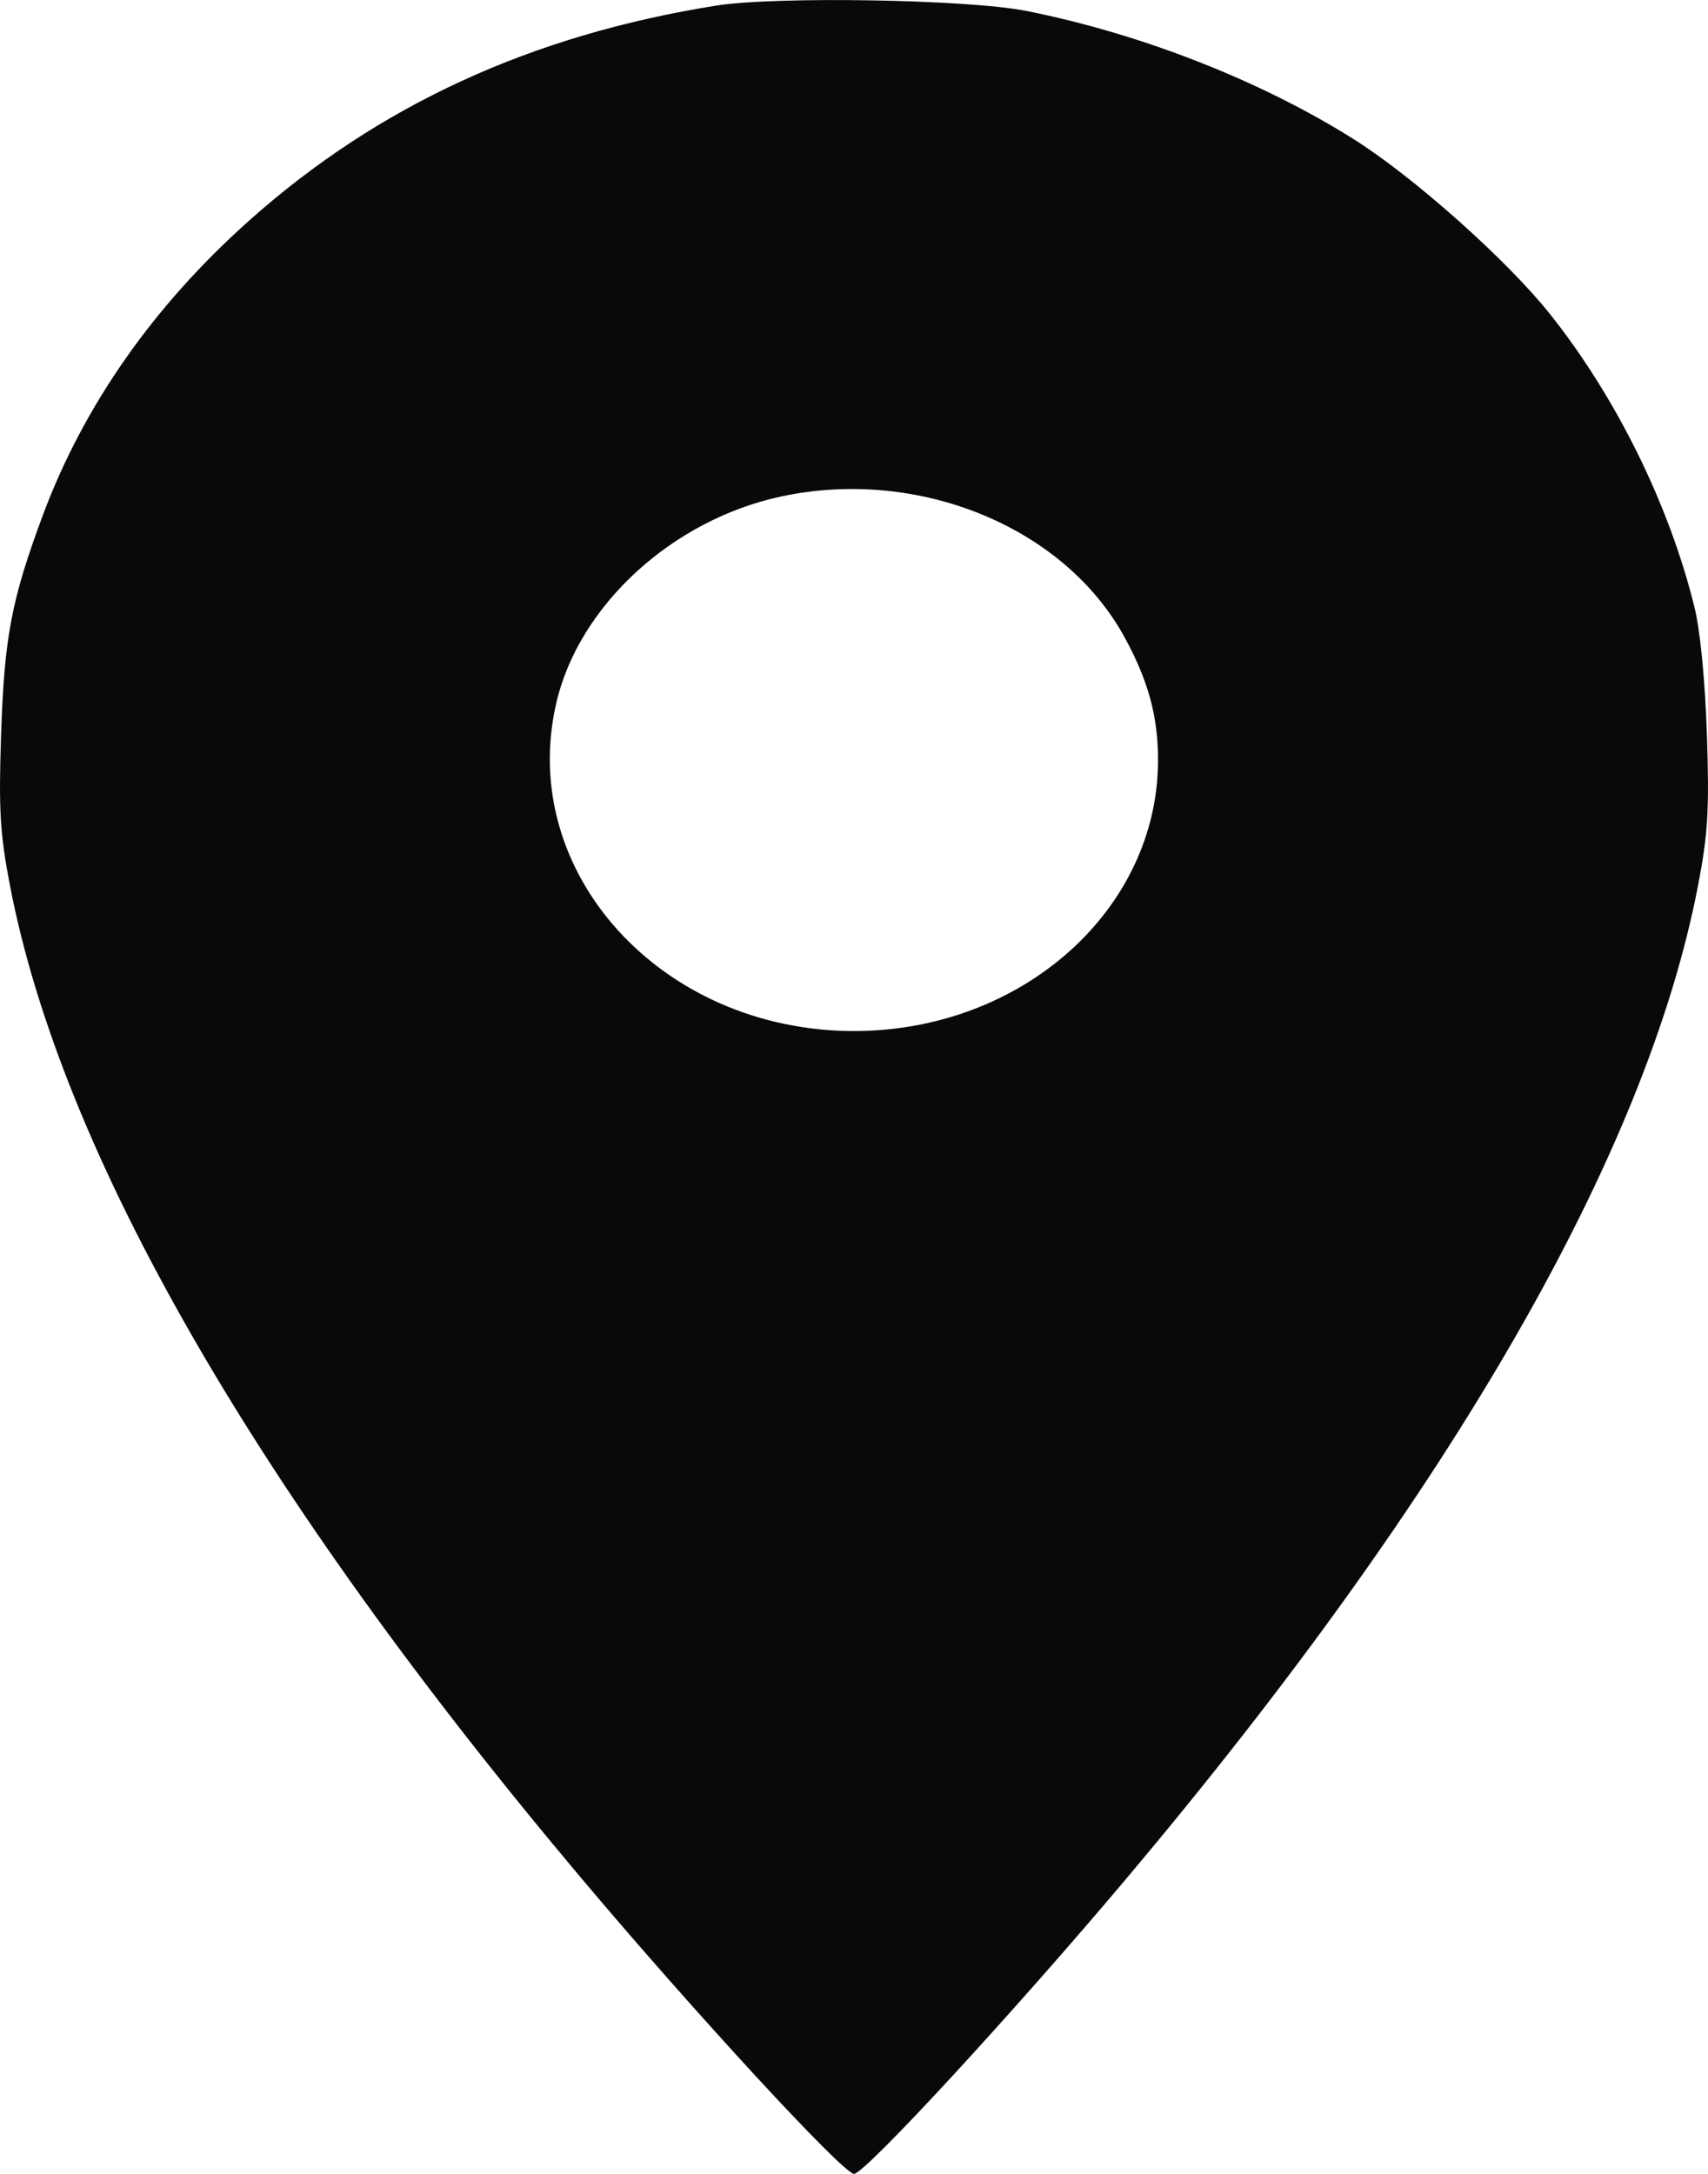 <?xml version="1.0" encoding="UTF-8"?> <svg xmlns="http://www.w3.org/2000/svg" width="11" height="14" viewBox="0 0 11 14" fill="none"><path fill-rule="evenodd" clip-rule="evenodd" d="M4.613 0.036C3.421 0.226 2.436 0.679 1.603 1.422C0.989 1.97 0.54 2.611 0.277 3.315C0.074 3.861 0.028 4.1 0.007 4.731C-0.009 5.217 -0 5.369 0.064 5.702C0.395 7.426 1.648 9.605 3.739 12.09C4.47 12.959 5.43 14 5.5 14C5.57 14 6.53 12.959 7.261 12.09C9.352 9.605 10.605 7.426 10.936 5.702C11 5.369 11.009 5.217 10.993 4.731C10.981 4.38 10.95 4.058 10.912 3.907C10.75 3.25 10.407 2.555 9.981 2.021C9.706 1.676 9.112 1.146 8.724 0.9C8.126 0.522 7.349 0.217 6.608 0.07C6.232 -0.004 4.999 -0.025 4.613 0.036ZM5.028 3.198C4.328 3.349 3.728 3.9 3.583 4.526C3.329 5.617 4.258 6.64 5.5 6.64C6.582 6.64 7.458 5.859 7.458 4.895C7.458 4.614 7.396 4.385 7.243 4.105C6.854 3.392 5.913 3.007 5.028 3.198Z" fill="#09080A"></path></svg> 